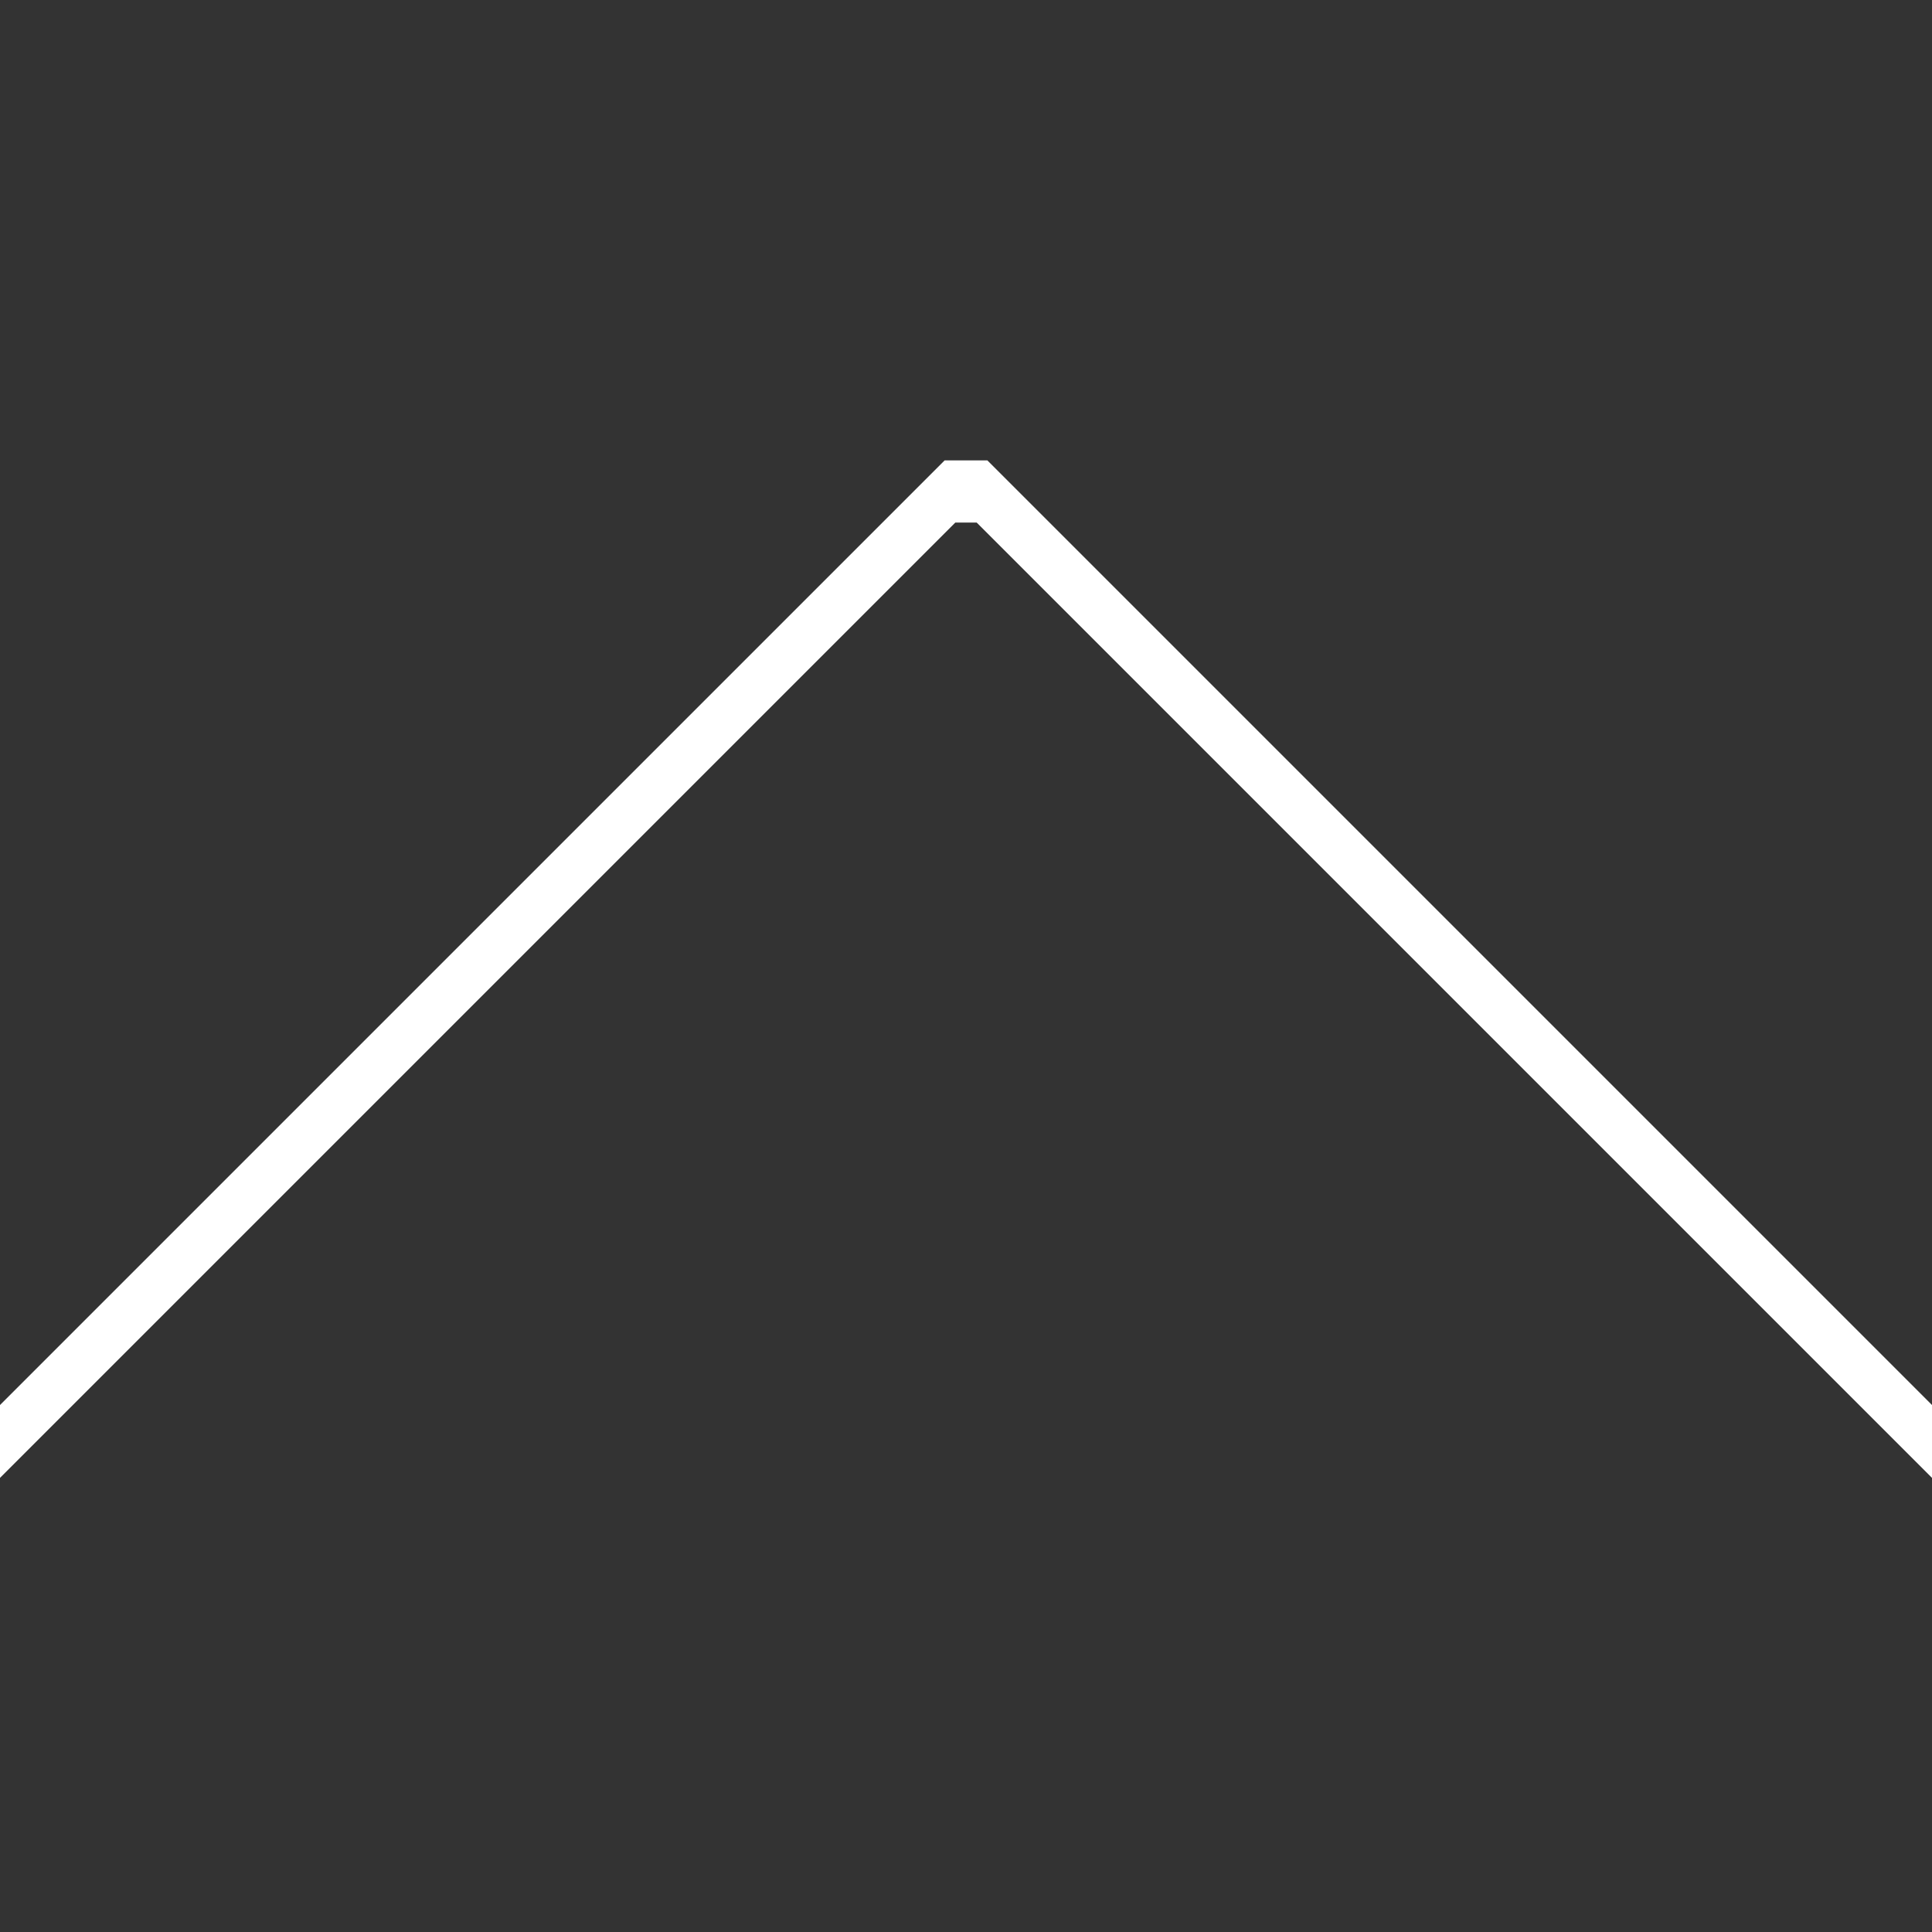 <?xml version="1.0" encoding="utf-8"?>
<!-- Generator: Adobe Illustrator 26.0.1, SVG Export Plug-In . SVG Version: 6.00 Build 0)  -->
<svg version="1.1" id="レイヤー_1" xmlns="http://www.w3.org/2000/svg" xmlns:xlink="http://www.w3.org/1999/xlink" x="0px"
	 y="0px" viewBox="0 0 128 128" enable-background="new 0 0 128 128" xml:space="preserve">
<rect x="0" y="0" width="128" height="128" fill="#333333" stroke="none"/>
<path fill="#FFFFFF" d="M63.293,34.621c0.552,0,0.862,0,1.414,0L128,97.914v-4.828L65.414,30.5c-1.105,0-1.724,0-2.828,0L0,93.086
	v4.828L63.293,34.621z"/>
</svg>
